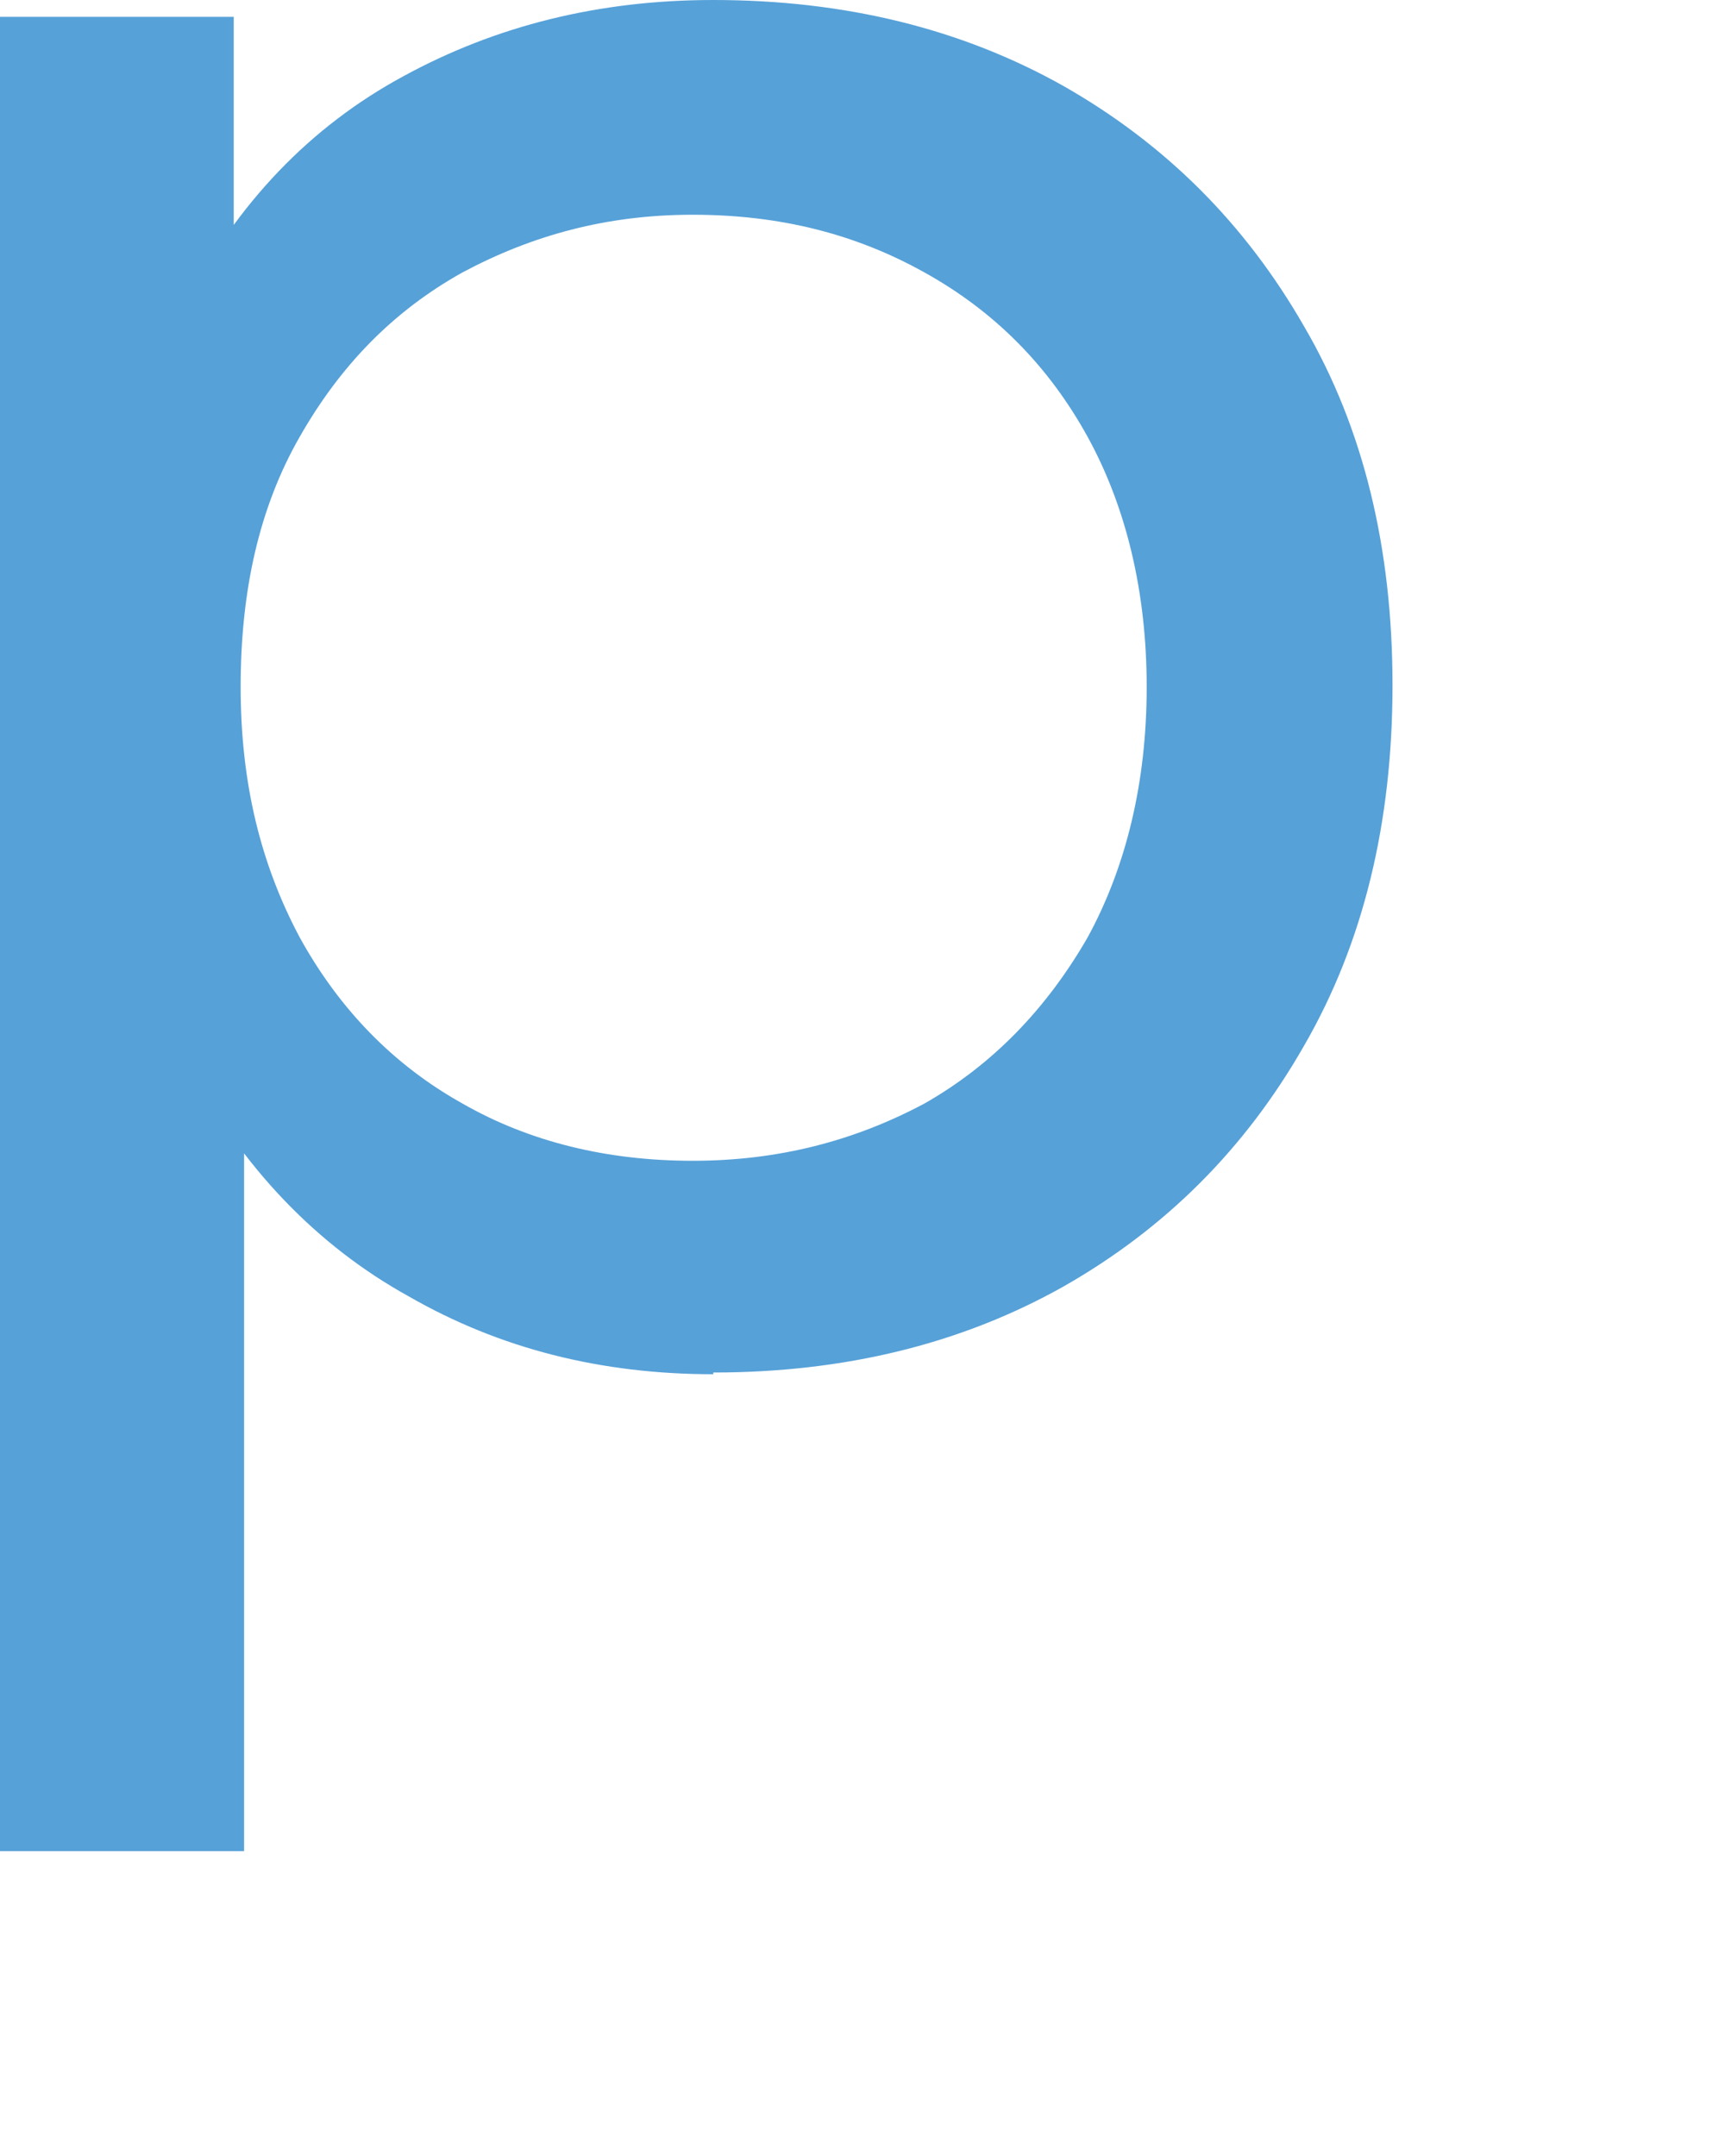 <?xml version="1.0" encoding="utf-8"?>
<svg xmlns="http://www.w3.org/2000/svg" fill="none" height="100%" overflow="visible" preserveAspectRatio="none" style="display: block;" viewBox="0 0 4 5" width="100%">
<path d="M0 4.293V0.039H0.542V0.879L0.507 1.601L0.566 2.323V4.293H0ZM1.654 3.187C1.394 3.187 1.159 3.128 0.947 3.006C0.734 2.888 0.562 2.708 0.436 2.472C0.306 2.237 0.244 1.943 0.244 1.589C0.244 1.236 0.306 0.942 0.428 0.706C0.55 0.471 0.719 0.294 0.935 0.177C1.151 0.059 1.39 0 1.654 0C1.96 0 2.231 0.067 2.467 0.2C2.702 0.334 2.887 0.518 3.024 0.757C3.162 0.993 3.229 1.272 3.229 1.589C3.229 1.907 3.162 2.186 3.024 2.425C2.887 2.665 2.702 2.849 2.467 2.983C2.231 3.116 1.96 3.183 1.654 3.183V3.187ZM1.606 2.692C1.807 2.692 1.983 2.645 2.144 2.559C2.302 2.469 2.427 2.339 2.522 2.174C2.612 2.009 2.659 1.813 2.659 1.593C2.659 1.374 2.612 1.177 2.522 1.013C2.431 0.848 2.306 0.722 2.144 0.632C1.983 0.542 1.807 0.498 1.606 0.498C1.406 0.498 1.233 0.546 1.072 0.632C0.911 0.722 0.789 0.848 0.695 1.013C0.601 1.177 0.558 1.37 0.558 1.593C0.558 1.817 0.605 2.005 0.695 2.174C0.786 2.339 0.911 2.469 1.072 2.559C1.229 2.649 1.41 2.692 1.606 2.692Z" fill="#56A1D8" id="Vector"/>
</svg>